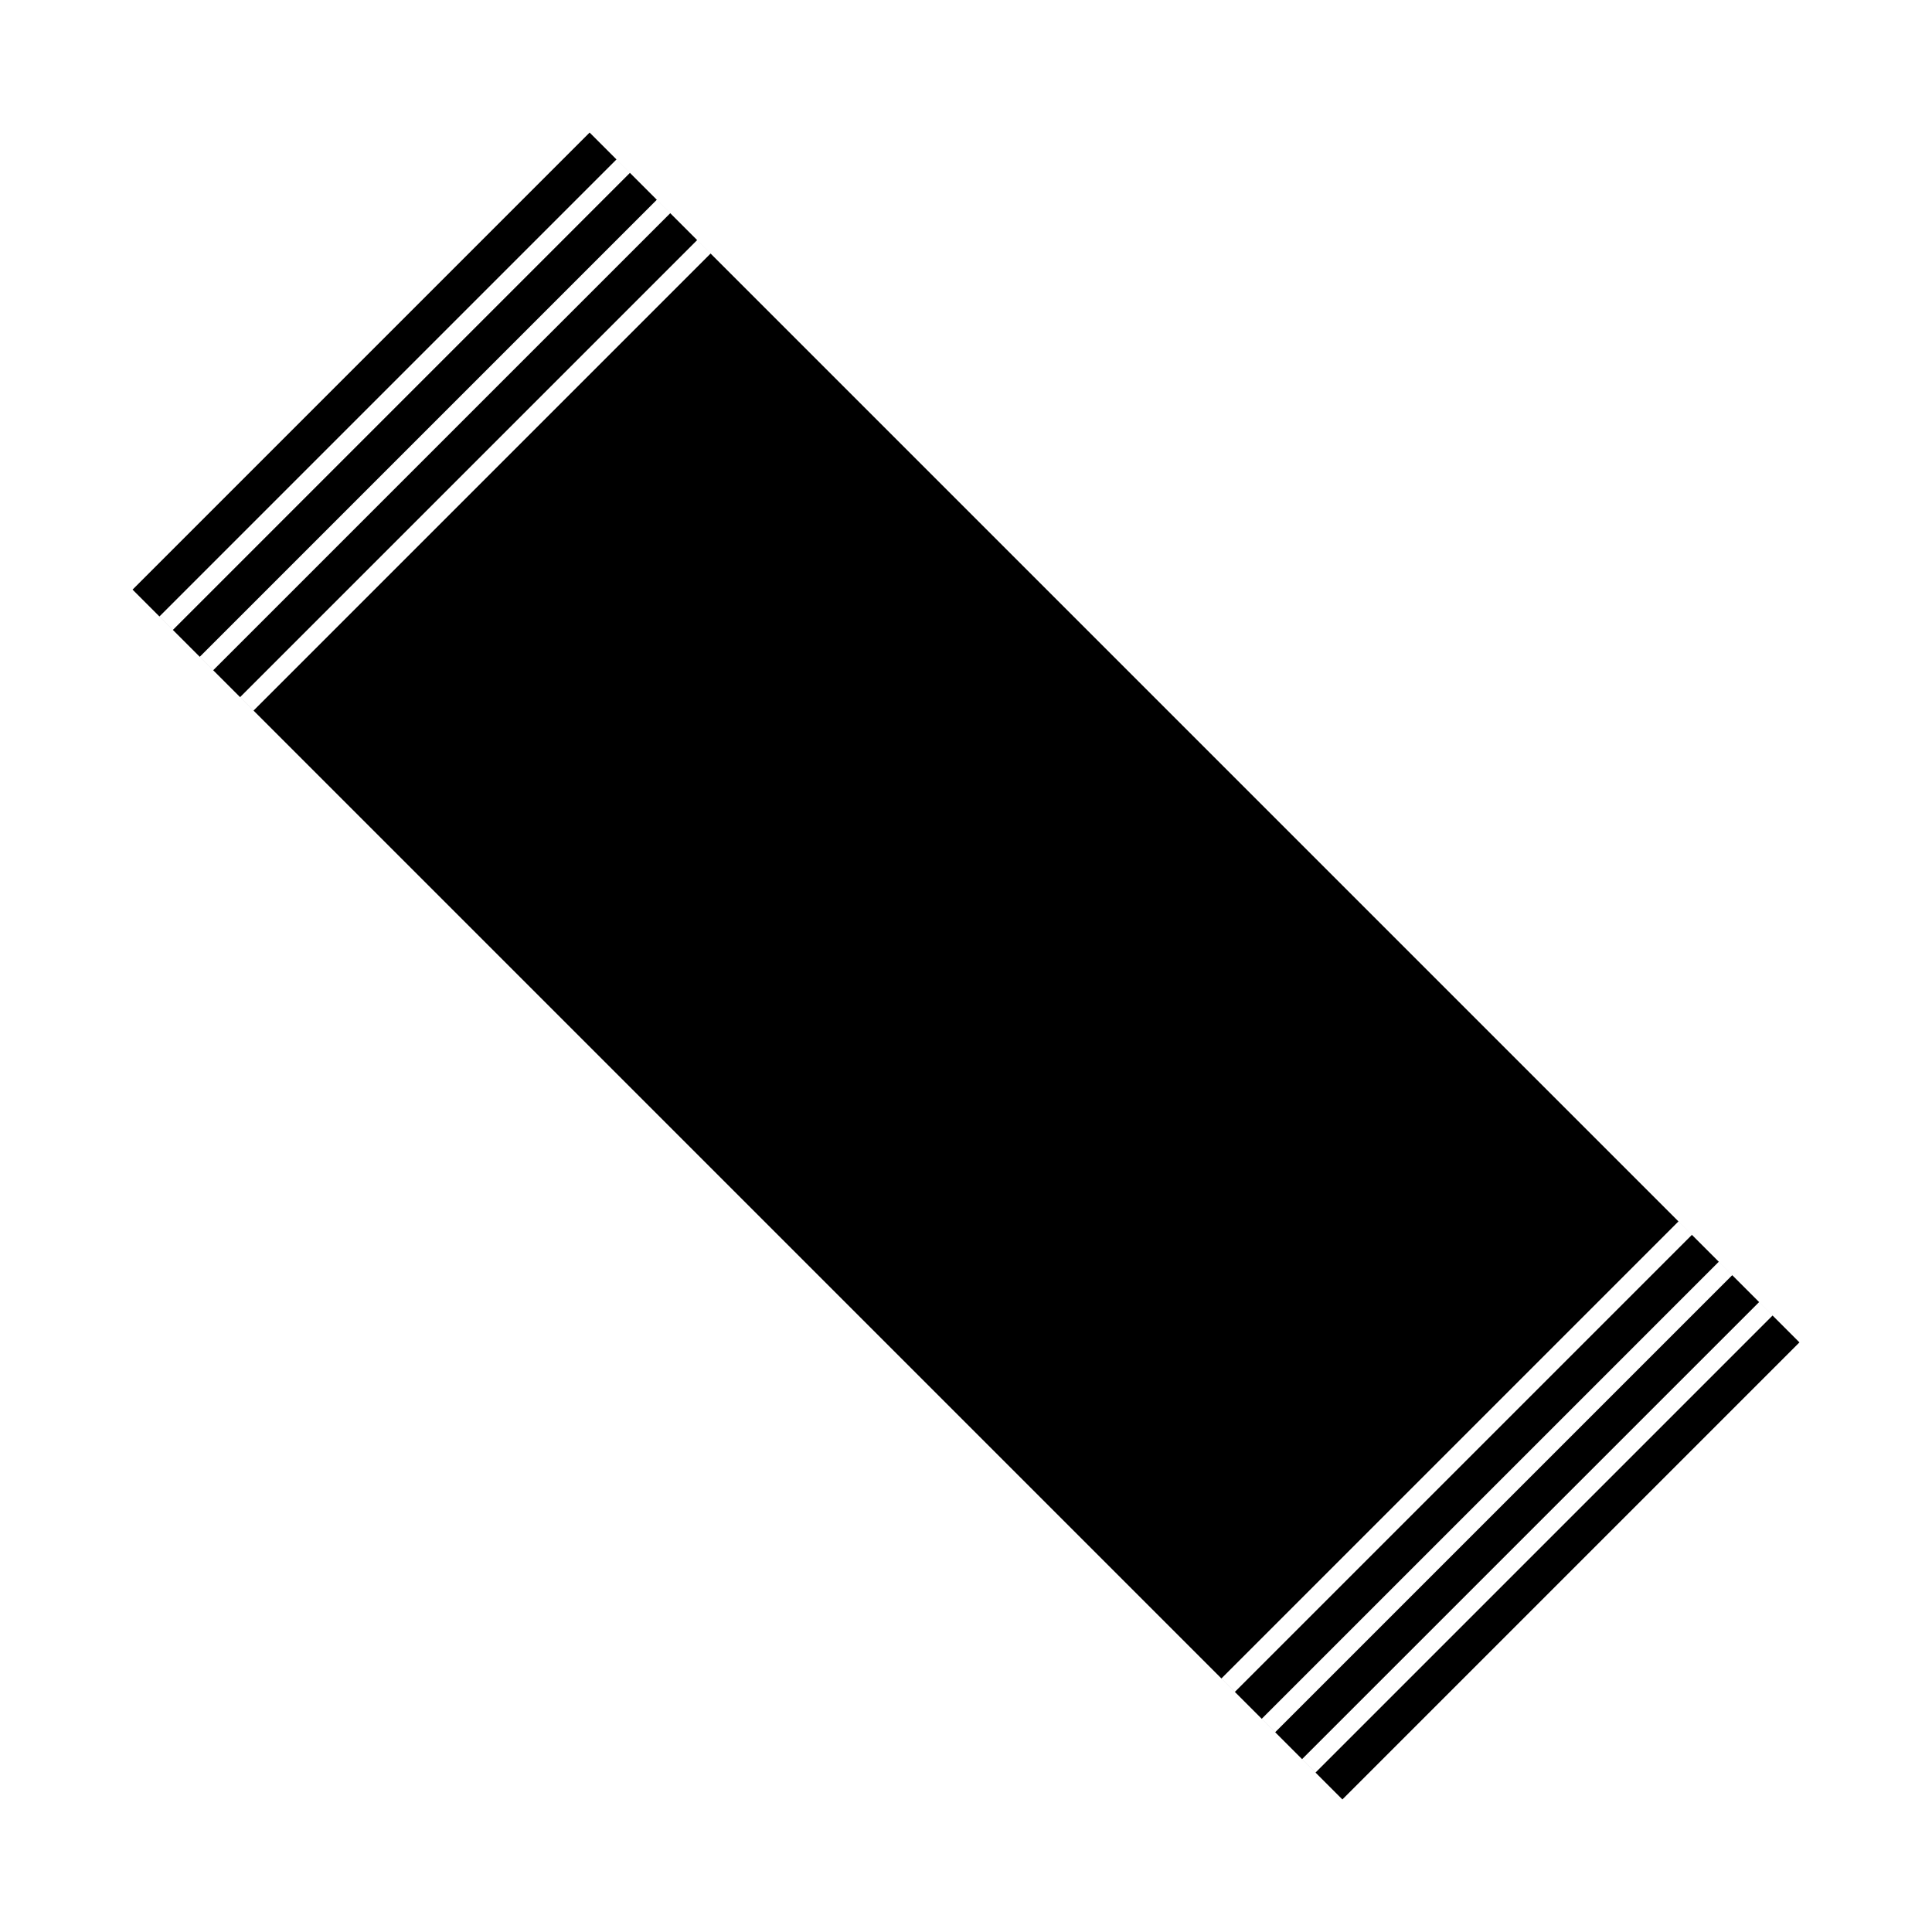 <?xml version="1.0" encoding="UTF-8"?>
<!-- Uploaded to: SVG Repo, www.svgrepo.com, Generator: SVG Repo Mixer Tools -->
<svg fill="#000000" width="800px" height="800px" version="1.1" viewBox="144 144 512 512" xmlns="http://www.w3.org/2000/svg">
 <path d="m499.75 620.87-320.62-320.62 121.12-121.12 320.62 320.62zm114-128.25-121.12 121.12-3.562-3.562 121.12-121.12zm-10.688-10.688-121.12 121.12-3.562-3.562 121.12-121.12zm-10.688-10.688-121.12 121.12-3.562-3.562 121.12-121.12zm-260.06-260.06-121.12 121.12-3.562-3.562 121.12-121.12zm-10.688-10.688-121.12 121.12-3.562-3.562 121.12-121.12zm-10.688-10.688-121.12 121.12-3.562-3.562 121.12-121.12z" fill-rule="evenodd"/>
</svg>